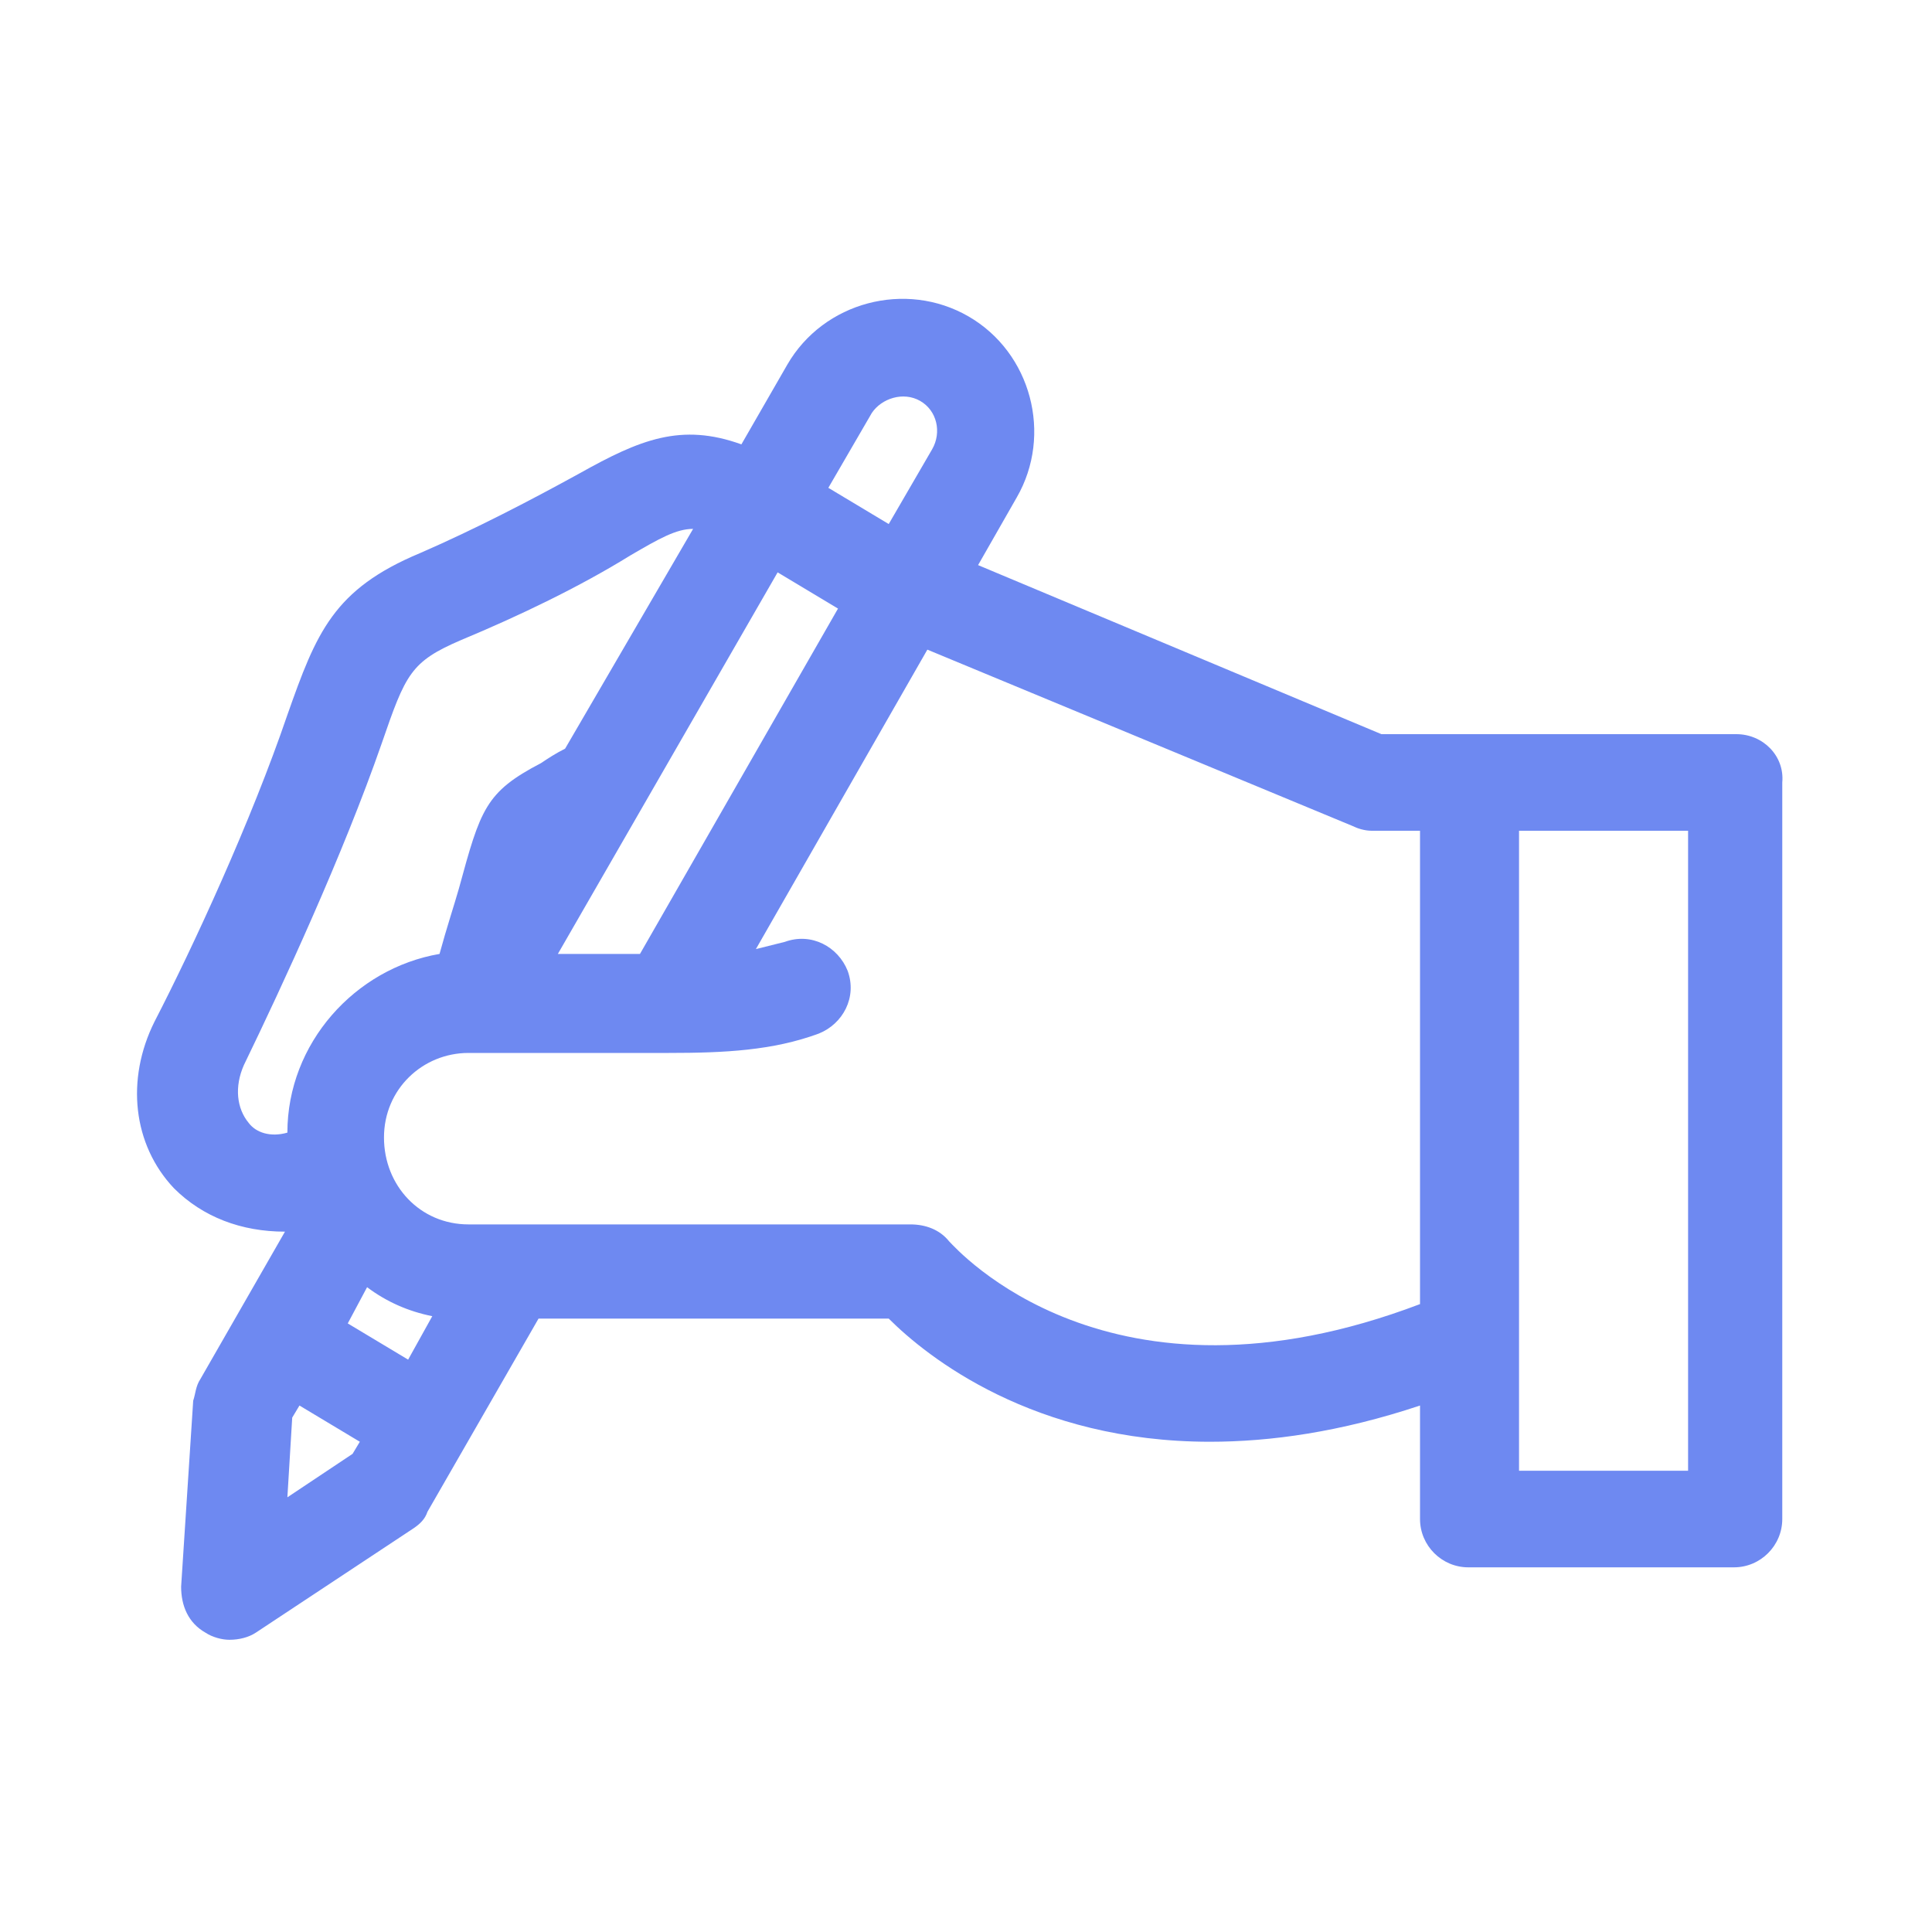 <svg width="80" height="80" viewBox="0 0 80 80" fill="none" xmlns="http://www.w3.org/2000/svg">
<g id="HAND-PEN">
<path id="Vector" d="M71.9 30.4H57.2L40.5 23.4L42.1 20.6C43.6 18 42.7 14.6 40.1 13.1C37.5 11.6 34.1 12.5 32.6 15.1L30.7 18.4C28.2 17.5 26.5 18.2 24 19.6C22 20.7 19.7 21.9 17.4 22.9C13.8 24.4 13.1 26.2 11.9 29.6C10.4 34 8 39.2 6.4 42.3C5.2 44.7 5.5 47.4 7.2 49.2C8.4 50.4 10 51 11.8 51L8.3 57.1C8.1 57.4 8.1 57.7 8 58L7.5 65.7C7.5 66.5 7.8 67.2 8.5 67.6C8.8 67.8 9.2 67.9 9.5 67.9C9.9 67.9 10.3 67.8 10.6 67.6L17.1 63.3C17.4 63.1 17.6 62.9 17.7 62.6L22.3 54.6H36.8C38.4 56.2 42.8 59.7 50.1 59.7C52.6 59.7 55.5 59.3 58.8 58.2V62.9C58.8 64 59.7 64.9 60.8 64.9H71.8C72.9 64.9 73.8 64 73.8 62.9V32.4C73.9 31.3 73 30.4 71.9 30.4ZM26.5 39.5H23.1L32.2 23.7L34.7 25.2L26.5 39.5ZM38.1 16.6C38.8 17 39 17.9 38.6 18.6L36.8 21.7L34.3 20.2L36.1 17.1C36.5 16.5 37.4 16.2 38.1 16.6ZM10.3 46.5C9.8 45.9 9.7 45 10.1 44.1C11.7 40.8 14.2 35.4 15.8 30.8C16.8 27.9 17 27.4 19.1 26.5C21.5 25.5 24 24.3 26.1 23C27.3 22.3 28 21.9 28.7 21.9L23.4 31C23 31.2 22.7 31.4 22.4 31.6C20.1 32.8 19.9 33.5 19 36.8C18.8 37.5 18.5 38.4 18.2 39.5C14.7 40.1 11.9 43.2 11.9 46.9C11.2 47.1 10.6 46.9 10.3 46.5ZM16.9 56.3L14.4 54.8L15.2 53.3C16 53.9 16.9 54.3 17.9 54.5L16.9 56.3ZM11.9 62L12.1 58.7L12.4 58.2L14.9 59.7L14.6 60.2L11.9 62ZM39.3 51.4C38.9 50.9 38.3 50.7 37.7 50.7H19.4C17.4 50.7 15.9 49.1 15.9 47.1C15.9 45.1 17.5 43.6 19.4 43.6H27.7C30 43.6 32 43.5 33.9 42.8C34.9 42.4 35.5 41.3 35.1 40.2C34.7 39.2 33.6 38.6 32.5 39C32.1 39.1 31.7 39.2 31.3 39.3L38.4 26.9L56 34.2C56.2 34.3 56.5 34.4 56.8 34.4H58.8V54C45.9 58.9 39.6 51.7 39.3 51.4ZM69.9 60.9H62.9V55.3V34.4H69.9V60.9Z" fill="#6E89F1"/>
</g>
</svg>

